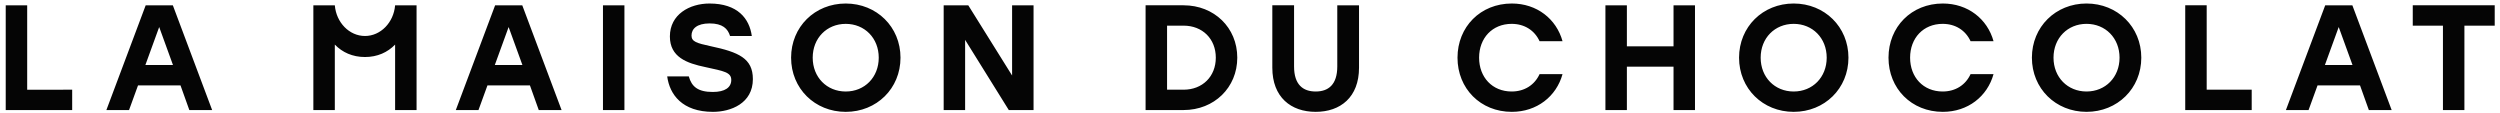 <svg xmlns="http://www.w3.org/2000/svg" fill="none" viewBox="0 0 419 19"><path fill="#050505" d="M61.168 6.03c-2.629 0-4.817-2.262-5.052-5.141h-3.597v17.555h3.596V7.471c1.264 1.304 2.965 2.085 5.053 2.085 2.087 0 3.788-.781 5.052-2.085v10.973h3.596V.89H66.22c-.236 2.879-2.424 5.142-5.052 5.142Zm219.316 1.73h-7.819V.89h-3.596v17.556h3.596V11.17h7.819v7.274h3.596V.889h-3.596V7.76Zm-56.356 3.388c0 3.057-1.51 4.188-3.619 4.188-2.113 0-3.624-1.131-3.624-4.188V.888h-3.644V11.35c0 4.937 3.121 7.395 7.268 7.395 4.148 0 7.263-2.458 7.263-7.395V.89h-3.644v10.259Zm29.228-7.15c2.163 0 3.848 1.106 4.678 2.908h3.847c-1.032-3.733-4.302-6.318-8.5-6.318-5.256 0-9.103 3.913-9.103 9.079 0 5.165 3.847 9.078 9.103 9.078 4.198 0 7.468-2.585 8.5-6.322h-3.847c-.83 1.806-2.515 2.912-4.678 2.912-3.245 0-5.458-2.384-5.458-5.668 0-3.285 2.213-5.669 5.458-5.669ZM104.654 18.444V.889h-3.596v17.555h3.596ZM198.366.888H192v17.556h6.366c5.128 0 9.001-3.763 9.001-8.778 0-5.04-3.873-8.778-9.001-8.778Zm0 14.145H195.6V4.299h2.766c3.167 0 5.404 2.208 5.404 5.367s-2.237 5.367-5.404 5.367ZM4.555.889H.959v17.555h11.138v-3.41H4.556V.889Zm27.177 17.555h3.823L28.967.889h-4.55L17.83 18.444h3.798l1.506-4.136h7.117l1.481 4.136Zm-7.368-7.546L26.68 4.53l2.312 6.368h-4.628ZM349.7.588c-5.177 0-9.153 3.913-9.153 9.079 0 5.165 3.976 9.078 9.153 9.078 5.181 0 9.181-3.913 9.181-9.078 0-5.166-4-9.079-9.181-9.079Zm0 14.747c-3.167 0-5.532-2.384-5.532-5.668 0-3.285 2.365-5.669 5.532-5.669 3.17 0 5.536 2.384 5.536 5.669 0 3.284-2.366 5.668-5.536 5.668ZM369.841.888h-3.596v17.556h11.14v-3.41h-7.544V.887ZM141.745.59c-5.181 0-9.157 3.913-9.157 9.079 0 5.165 3.976 9.078 9.157 9.078s9.178-3.913 9.178-9.078c0-5.166-3.997-9.079-9.178-9.079Zm0 14.747c-3.17 0-5.536-2.384-5.536-5.668 0-3.285 2.366-5.668 5.536-5.668 3.167 0 5.532 2.383 5.532 5.668 0 3.284-2.365 5.668-5.532 5.668Zm-15.564-2.082c0-3.486-2.39-4.516-7.092-5.517-2.312-.503-3.192-.755-3.192-1.78 0-1.128.904-2.033 3.039-2.033 2.167 0 3.047.88 3.422 2.108h3.646c-.401-2.908-2.362-5.443-7.089-5.443-3.348 0-6.642 1.831-6.642 5.518 0 3.46 2.819 4.491 5.961 5.14 3.092.679 4.327.855 4.327 2.158 0 1.253-1.057 2.007-3.093 2.007-2.489 0-3.546-.88-4.025-2.61h-3.62c.4 3.033 2.514 5.944 7.67 5.944 2.964 0 6.688-1.403 6.688-5.492ZM404.379.888V4.3h5.059v14.144h3.597V4.3h5.079V.888h-13.735ZM389.706.89l-6.588 17.555h3.798l1.506-4.136h7.117l1.481 4.136h3.823L394.255.889h-4.549Zm-.054 10.009 2.316-6.368 2.312 6.368h-4.628Zm-216.429 7.546V.889h-3.596v11.766L162.283.89h-4.124v17.555h3.595V6.68l7.32 11.764h4.149ZM325.591 3.998c2.163 0 3.847 1.106 4.677 2.908h3.848c-1.032-3.733-4.302-6.318-8.501-6.318-5.255 0-9.103 3.913-9.103 9.079 0 5.165 3.848 9.078 9.103 9.078 4.199 0 7.469-2.585 8.501-6.322h-3.848c-.83 1.806-2.514 2.912-4.677 2.912-3.245 0-5.458-2.384-5.458-5.668 0-3.285 2.213-5.669 5.458-5.669ZM82.982.89l-6.588 17.555h3.799l1.505-4.136h7.118l1.48 4.136h3.824L87.532.889h-4.55Zm-.053 10.008 2.316-6.367 2.312 6.368h-4.628ZM309.8 9.668c0-5.166-4-9.079-9.181-9.079-5.177 0-9.153 3.913-9.153 9.079 0 5.165 3.976 9.078 9.153 9.078 5.181 0 9.181-3.913 9.181-9.078Zm-9.181 5.668c-3.167 0-5.532-2.384-5.532-5.668 0-3.285 2.365-5.669 5.532-5.669 3.17 0 5.536 2.384 5.536 5.669 0 3.284-2.366 5.668-5.536 5.668Z"/></svg>